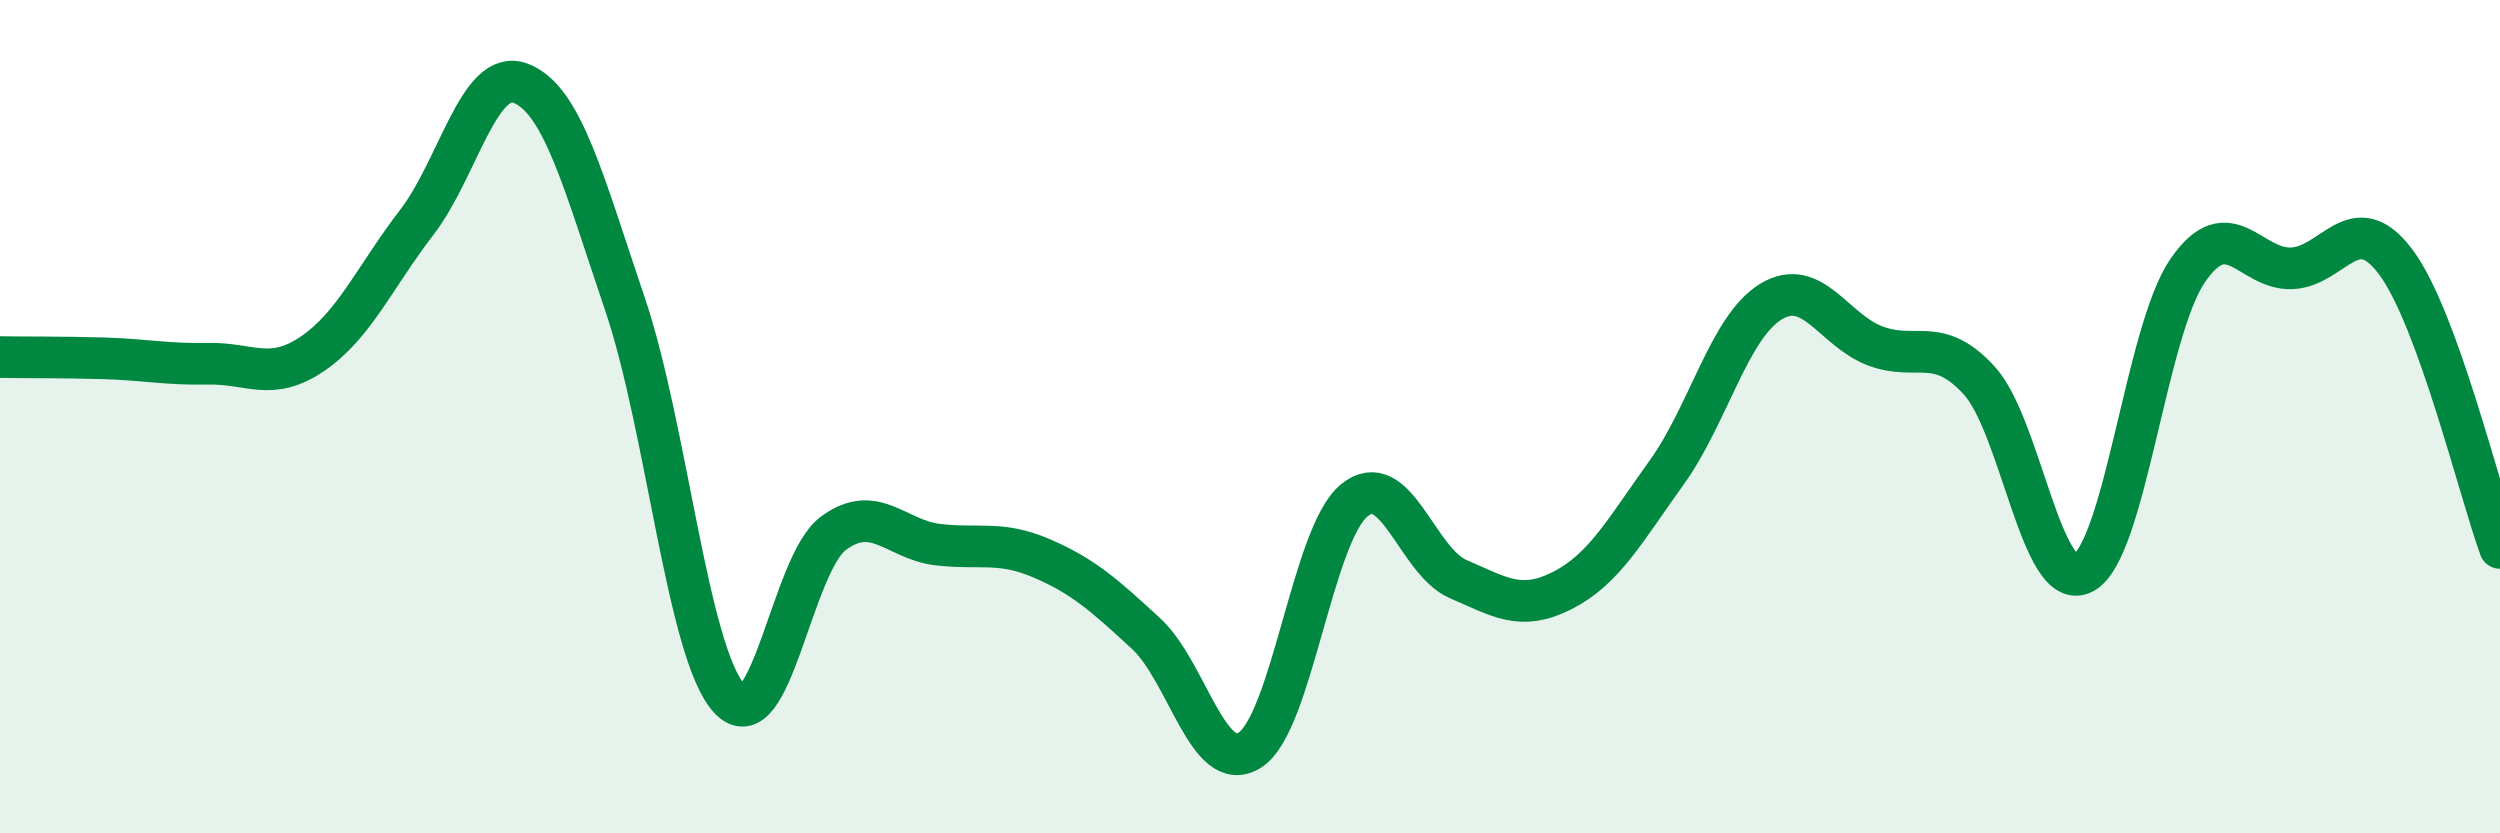 
    <svg width="60" height="20" viewBox="0 0 60 20" xmlns="http://www.w3.org/2000/svg">
      <path
        d="M 0,8.57 C 0.5,8.58 1.5,8.57 2.5,8.6 C 3.5,8.63 4,8.75 5,8.73 C 6,8.71 6.5,9.17 7.5,8.49 C 8.5,7.81 9,6.64 10,5.34 C 11,4.04 11.5,1.61 12.5,2 C 13.5,2.39 14,4.35 15,7.3 C 16,10.25 16.5,15.66 17.5,16.76 C 18.5,17.86 19,13.54 20,12.8 C 21,12.06 21.5,12.95 22.5,13.07 C 23.5,13.19 24,12.97 25,13.4 C 26,13.83 26.5,14.28 27.5,15.2 C 28.5,16.12 29,18.64 30,18 C 31,17.36 31.5,12.83 32.5,12.01 C 33.5,11.19 34,13.47 35,13.9 C 36,14.33 36.5,14.68 37.5,14.17 C 38.5,13.66 39,12.73 40,11.34 C 41,9.95 41.5,7.85 42.5,7.24 C 43.5,6.63 44,7.92 45,8.3 C 46,8.68 46.5,8.04 47.5,9.13 C 48.5,10.22 49,14.28 50,13.75 C 51,13.22 51.5,7.96 52.5,6.5 C 53.5,5.04 54,6.48 55,6.44 C 56,6.4 56.5,4.95 57.5,6.29 C 58.5,7.63 59.5,11.78 60,13.15L60 20L0 20Z"
        fill="#008740"
        opacity="0.1"
        stroke-linecap="round"
        stroke-linejoin="round"
      />
      <path
        d="M 0,8.57 C 0.5,8.58 1.5,8.57 2.5,8.6 C 3.5,8.63 4,8.75 5,8.73 C 6,8.71 6.5,9.17 7.5,8.49 C 8.5,7.81 9,6.64 10,5.34 C 11,4.04 11.5,1.61 12.5,2 C 13.5,2.39 14,4.35 15,7.3 C 16,10.25 16.5,15.66 17.5,16.76 C 18.5,17.86 19,13.54 20,12.8 C 21,12.06 21.5,12.95 22.5,13.07 C 23.5,13.19 24,12.97 25,13.4 C 26,13.83 26.5,14.28 27.5,15.2 C 28.5,16.12 29,18.64 30,18 C 31,17.36 31.5,12.83 32.5,12.01 C 33.5,11.19 34,13.47 35,13.9 C 36,14.33 36.5,14.68 37.5,14.17 C 38.5,13.66 39,12.73 40,11.34 C 41,9.95 41.5,7.85 42.5,7.24 C 43.5,6.63 44,7.92 45,8.3 C 46,8.68 46.5,8.04 47.5,9.13 C 48.5,10.22 49,14.28 50,13.75 C 51,13.22 51.5,7.96 52.5,6.5 C 53.5,5.04 54,6.48 55,6.44 C 56,6.4 56.5,4.95 57.5,6.29 C 58.5,7.63 59.5,11.78 60,13.15"
        stroke="#008740"
        stroke-width="1"
        fill="none"
        stroke-linecap="round"
        stroke-linejoin="round"
      />
    </svg>
  